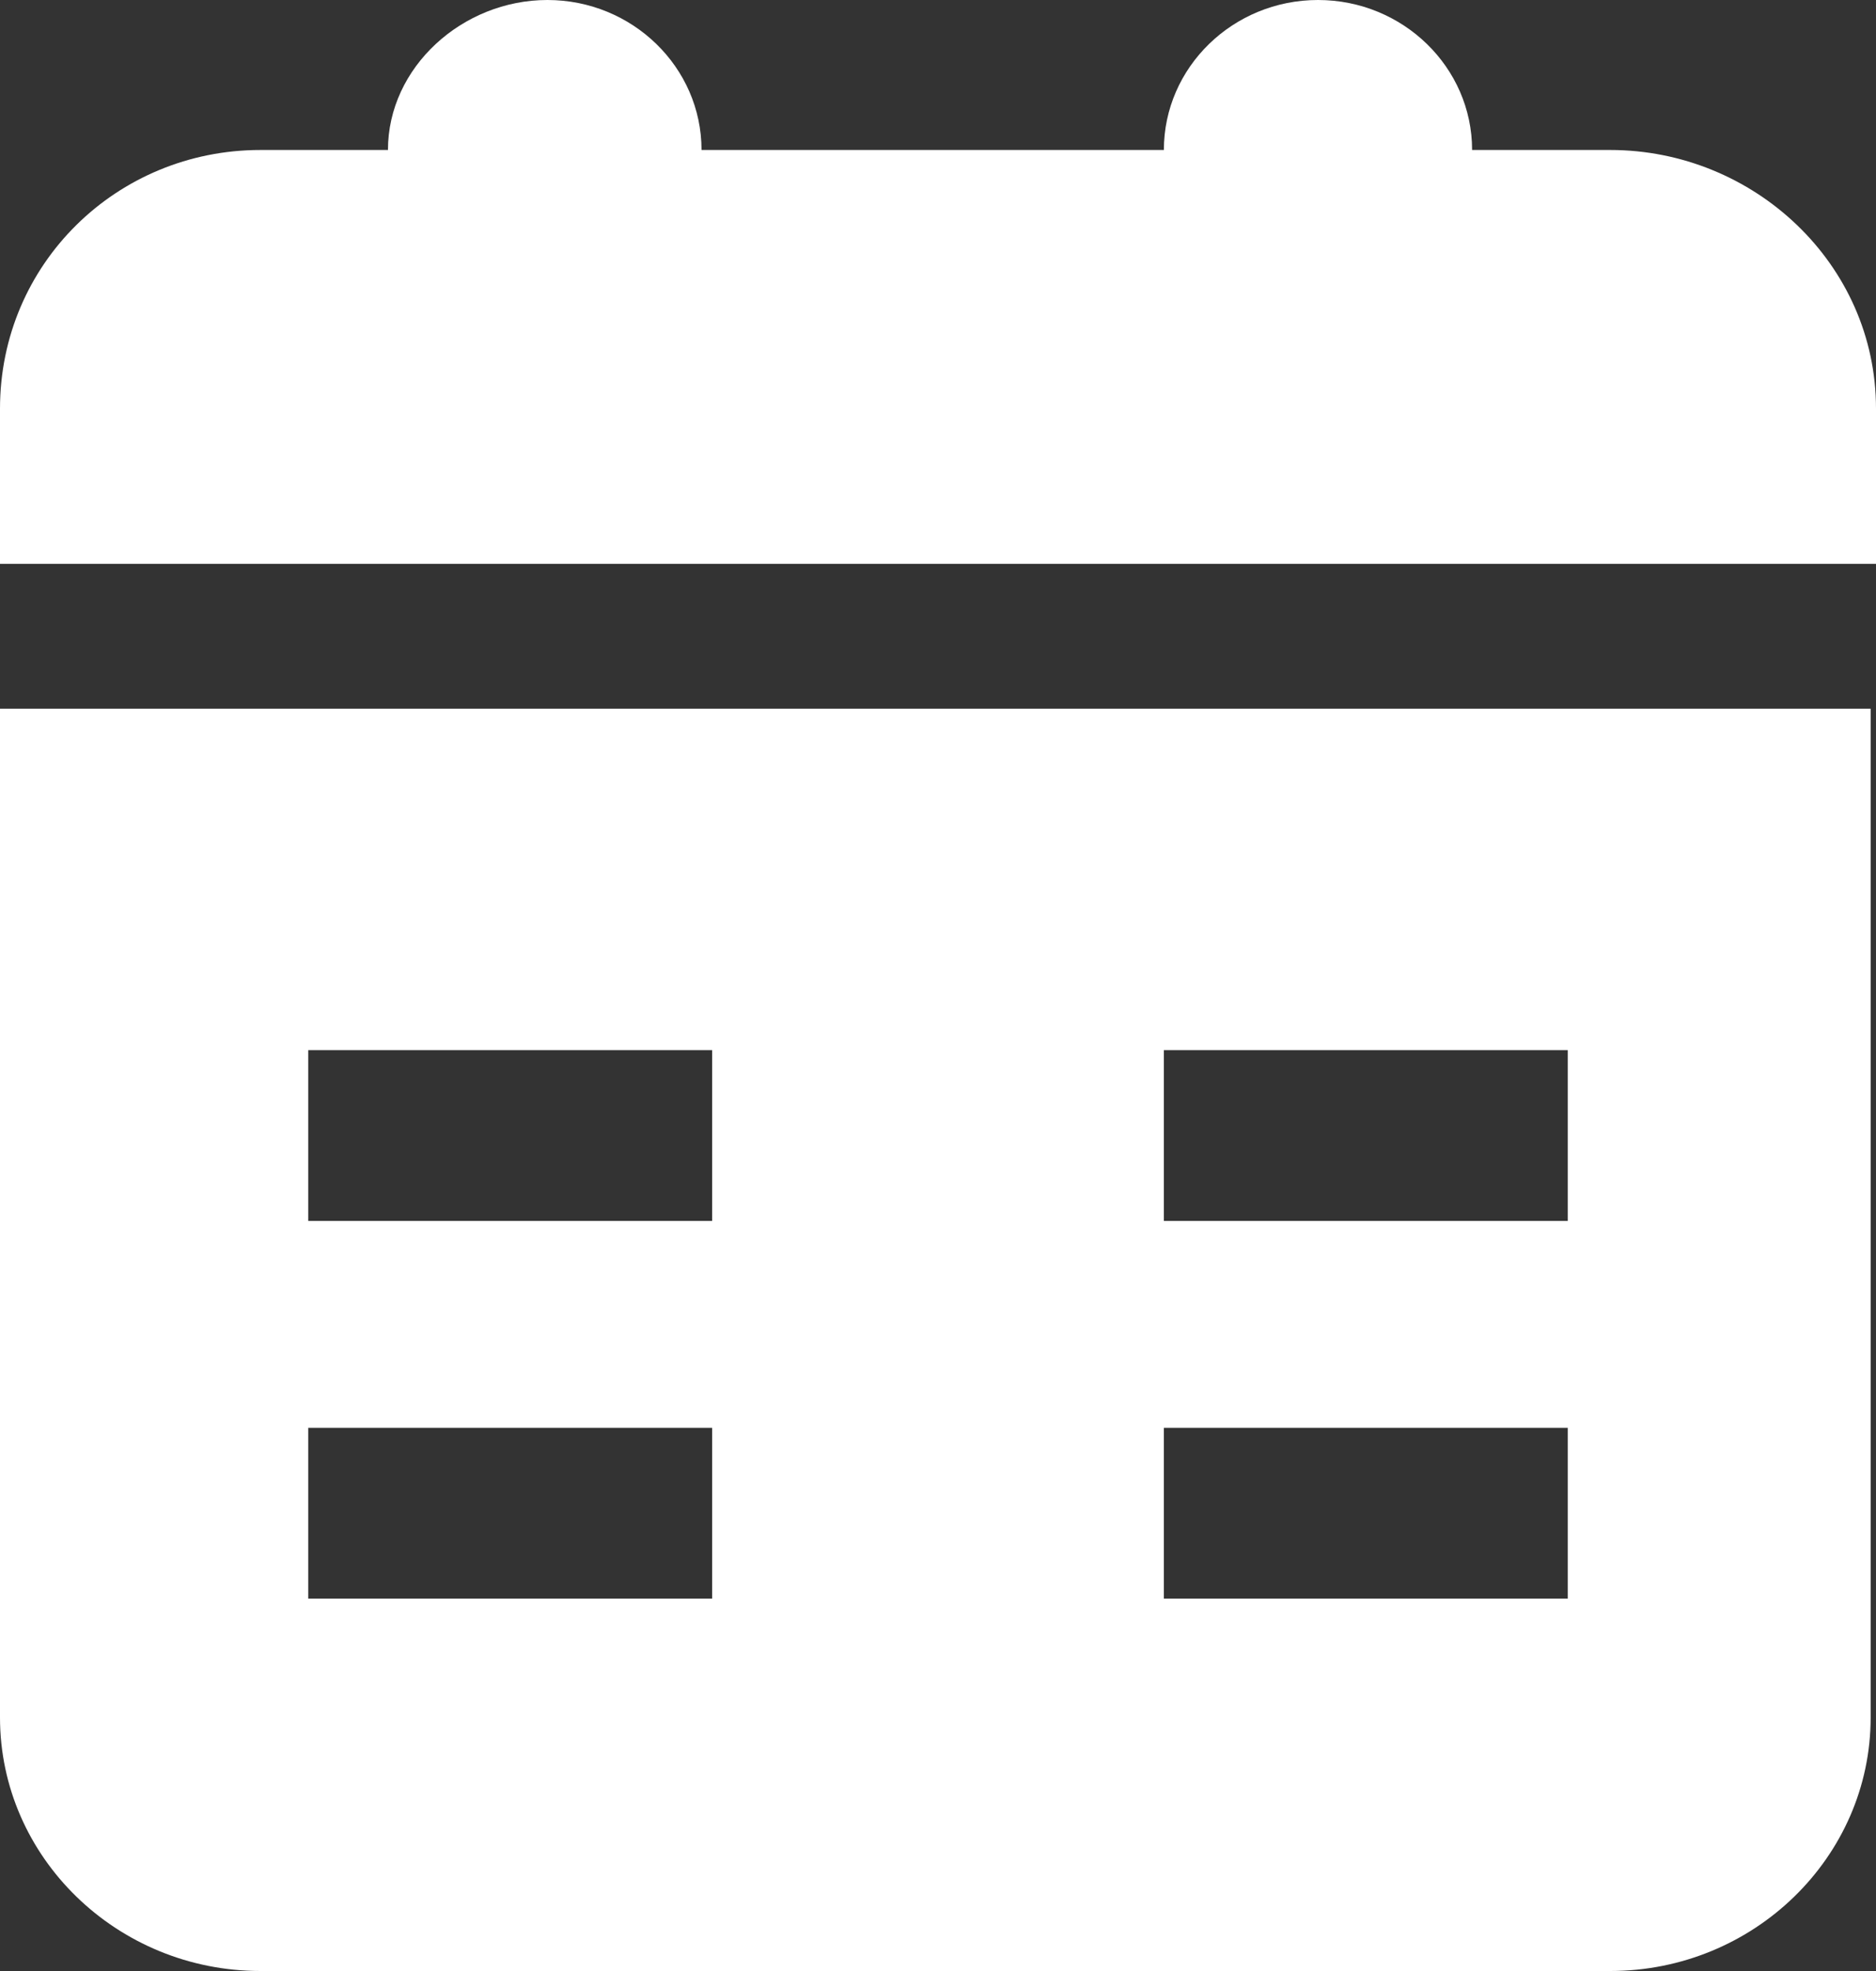 <svg width="20" height="21" viewBox="0 0 20 21" fill="none" xmlns="http://www.w3.org/2000/svg">
<rect x="0" y="0" width="20" height="21" fill="#333333" stroke="none"/>
<path d="M0 7.551V18.299C0 19.787 1.246 21 2.776 21H17.167C18.697 21 19.943 19.787 19.943 18.299V7.551H0ZM7.592 17.032H3.286V15.213H7.592V17.032ZM7.592 13.008H3.286V11.189H7.592V13.008ZM16.714 17.032H12.408V15.213H16.714V17.032ZM16.714 13.008H12.408V11.189H16.714V13.008Z" fill="white"/>
<path d="M17.167 1.598H15.694C15.694 0.717 14.957 0 14.051 0C13.145 0 12.408 0.717 12.408 1.598H7.479C7.479 0.717 6.742 0 5.836 0C4.929 0 4.136 0.717 4.136 1.598H2.776C1.246 1.598 0 2.811 0 4.354V6.008H20V4.354C20 2.811 18.697 1.598 17.167 1.598Z" fill="white"/>
</svg>
